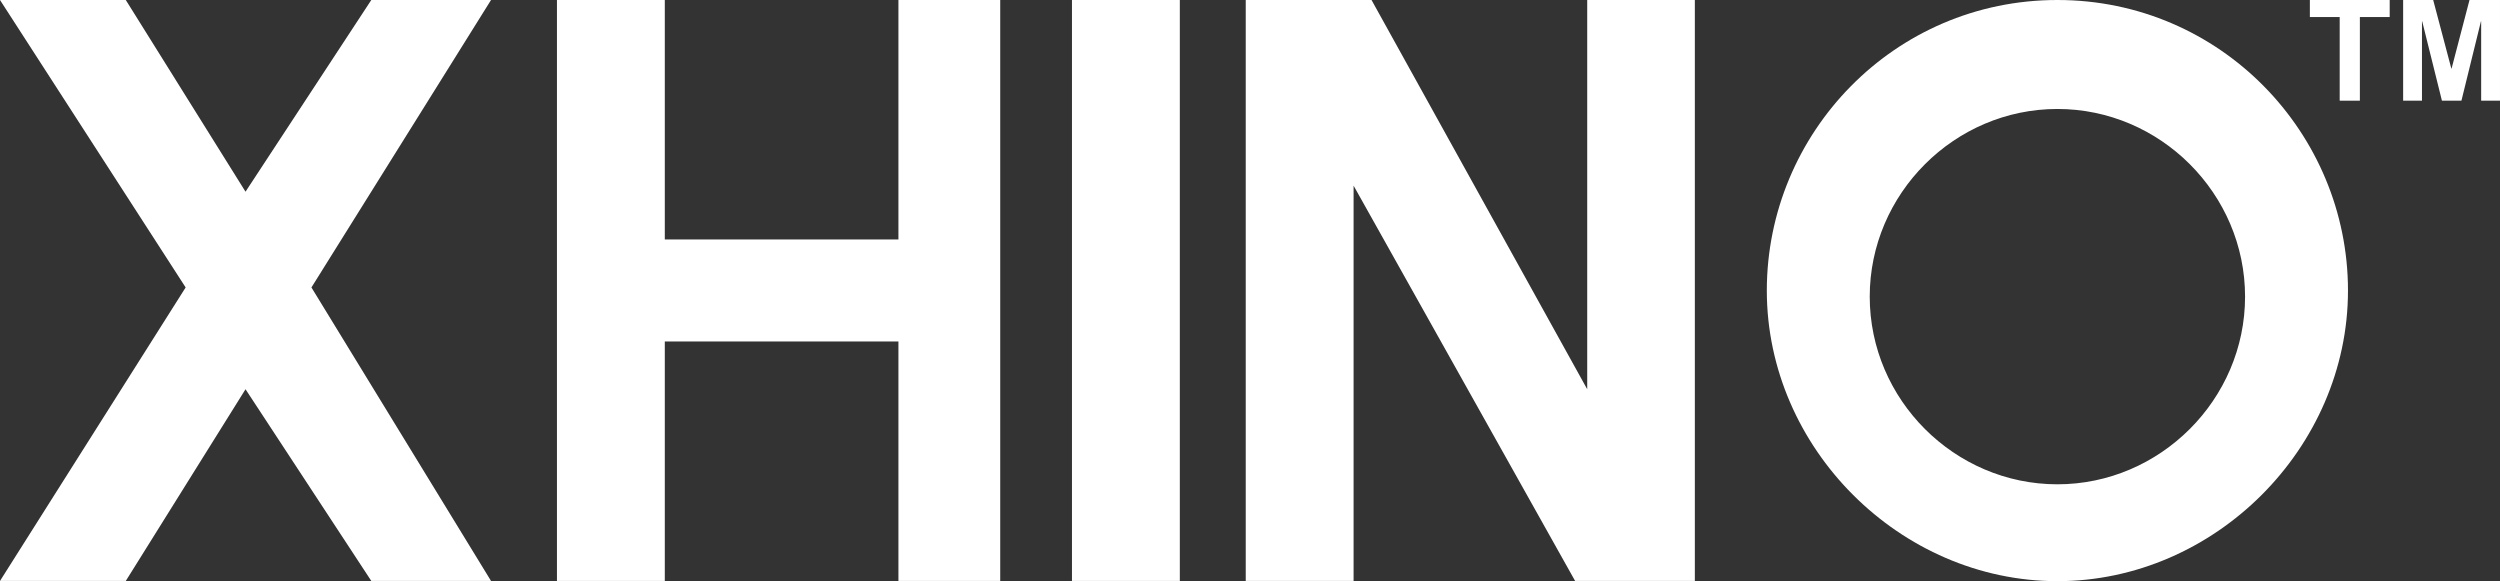 <?xml version="1.0" encoding="utf-8"?>
<!-- Generator: Adobe Illustrator 24.3.0, SVG Export Plug-In . SVG Version: 6.00 Build 0)  -->
<svg version="1.1" id="Layer_1" xmlns="http://www.w3.org/2000/svg" xmlns:xlink="http://www.w3.org/1999/xlink" x="0px" y="0px"
	 viewBox="0 0 1115 259.2" style="enable-background:new 0 0 1115 259.2;" xml:space="preserve">
<rect x="0" y="0" width="1115" height="259.2" fill="#333333" stroke="none"/>
<style type="text/css">
	.st0{fill:#FFFFFF;}
</style>
<polygon class="st0" points="165.6,0 109.5,85.5 56.1,0 0,0 82.8,128.2 0,259.1 56.1,259.1 109.5,173.6 165.6,259.1 219,259.1 
	138.9,128.2 219,0 "/>
<polygon class="st0" points="400.7,106.8 296.5,106.8 296.5,0 248.4,0 248.4,259.1 296.5,259.1 296.5,152.3 400.7,152.3 
	400.7,259.1 446.1,259.1 446.1,0 400.7,0 "/>
<rect x="478.1" class="st0" width="48.1" height="259.1"/>
<polygon class="st0" points="707.9,173.6 611.7,0 555.6,0 555.6,259.1 603.7,259.1 603.7,82.8 702.5,259.1 755.9,259.1 755.9,0 
	707.9,0 "/>
<path class="st0" d="M917.6,0C844.7,0,788,59.4,788,129.6s59.4,129.6,129.6,129.6s129.6-59.4,129.6-129.6S990.4,0,917.6,0z
	 M917.6,216c-45.9,0-83.7-37.8-83.7-83.7s37.8-83.7,83.7-83.7s83.7,37.8,83.7,83.7S963.4,216,917.6,216z"/>
<g>
	<path class="st0" d="M1043.5,7.6h-13.3V0h35.6v7.6h-13.3v37.3h-9V7.6z"/>
	<path class="st0" d="M1071.6,0h13.6l8.1,30.6h0.1l8-30.6h13.6v44.9h-8.4V9.5h-0.1l-8.7,35.4h-8.7l-8.8-35.4h-0.1v35.4h-8.4V0z"/>
</g>
</svg>
